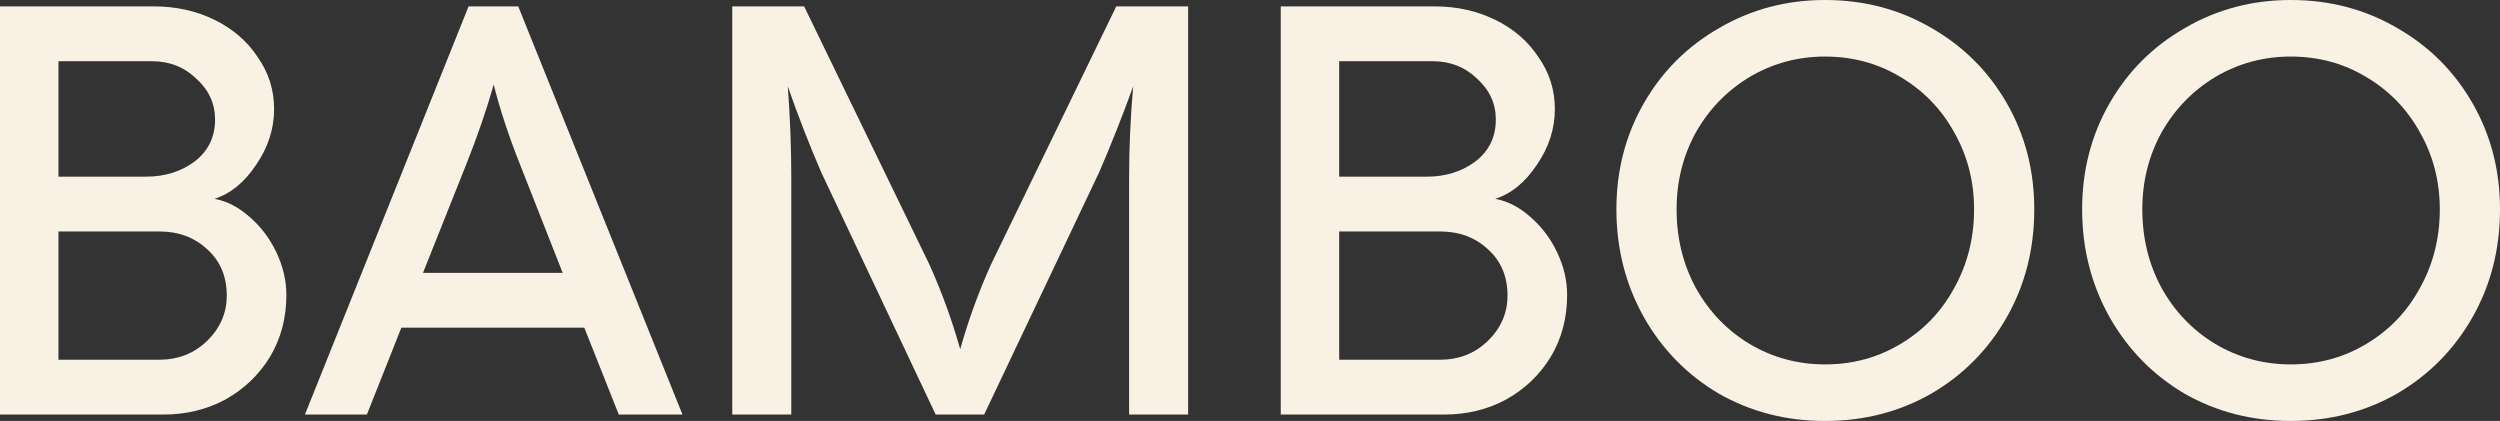 <svg width="1360" height="229" viewBox="0 0 1360 229" fill="none" xmlns="http://www.w3.org/2000/svg">
<rect x="0" y="0" width="1360" height="229" fill="#333333" stroke="none"/>
<path d="M0 3.489H83.935C95.805 3.489 106.721 5.921 116.683 10.784C126.645 15.647 134.487 22.414 140.21 31.083C146.145 39.541 149.112 48.951 149.112 59.312C149.112 70.096 145.827 80.245 139.256 89.76C132.897 99.276 125.373 105.408 116.683 108.157C123.465 109.425 129.824 112.703 135.759 117.989C141.906 123.275 146.781 129.724 150.384 137.337C153.987 144.949 155.789 152.667 155.789 160.49C155.789 172.966 152.821 184.173 146.887 194.111C140.952 203.837 132.897 211.555 122.723 217.265C112.549 222.762 101.316 225.511 89.022 225.511H0V3.489ZM86.479 195.697C96.865 195.697 105.555 192.313 112.549 185.547C119.756 178.569 123.359 170.323 123.359 160.807C123.359 150.446 119.862 142.094 112.867 135.751C105.873 129.196 97.183 125.918 86.797 125.918H31.794V195.697H86.479ZM79.484 96.104C89.658 96.104 98.454 93.355 105.873 87.857C113.291 82.148 117.001 74.536 117.001 65.021C117.001 56.351 113.609 48.951 106.827 42.819C100.256 36.475 92.201 33.303 82.663 33.303H31.794V96.104H79.484Z" fill="#F9F2E4"/>
<path d="M254.905 3.489H281.93L371.27 225.511H336.615L317.857 178.252H218.343L199.585 225.511H165.883L254.905 3.489ZM306.093 148.438L282.884 89.443C276.737 74.007 271.968 59.523 268.577 45.99C264.761 59.523 259.78 74.007 253.634 89.443L230.106 148.438H306.093Z" fill="#F9F2E4"/>
<path d="M398.352 3.489H437.458L505.496 143.68C512.279 158.693 517.896 174.129 522.347 189.988C526.798 174.129 532.415 158.693 539.198 143.68L607.236 3.489H646.342V225.511H614.231V97.055C614.231 80.351 614.972 63.646 616.456 46.942C610.733 62.801 604.587 78.342 598.016 93.567L535.382 225.511H508.994L446.678 93.567C440.107 78.342 434.067 62.801 428.556 46.942C429.828 63.646 430.463 80.351 430.463 97.055V225.511H398.352V3.489Z" fill="#F9F2E4"/>
<path d="M696.728 3.489H780.663C792.532 3.489 803.448 5.921 813.41 10.784C823.372 15.647 831.215 22.414 836.938 31.083C842.872 39.541 845.84 48.951 845.84 59.312C845.84 70.096 842.554 80.245 835.984 89.76C829.625 99.276 822.101 105.408 813.41 108.157C820.193 109.425 826.552 112.703 832.486 117.989C838.633 123.275 843.508 129.724 847.112 137.337C850.715 144.949 852.516 152.667 852.516 160.49C852.516 172.966 849.549 184.173 843.614 194.111C837.679 203.837 829.625 211.555 819.451 217.265C809.277 222.762 798.043 225.511 785.75 225.511H696.728V3.489ZM783.206 195.697C793.592 195.697 802.283 192.313 809.277 185.547C816.484 178.569 820.087 170.323 820.087 160.807C820.087 150.446 816.59 142.094 809.595 135.751C802.6 129.196 793.91 125.918 783.524 125.918H728.521V195.697H783.206ZM776.212 96.104C786.386 96.104 795.182 93.355 802.601 87.857C810.019 82.148 813.728 74.536 813.728 65.021C813.728 56.351 810.337 48.951 803.554 42.819C796.984 36.475 788.929 33.303 779.391 33.303H728.521V96.104H776.212Z" fill="#F9F2E4"/>
<path d="M992.823 229C971.628 229 952.339 224.031 934.959 214.093C917.79 203.943 904.225 190.093 894.263 172.543C884.301 154.781 879.32 135.222 879.32 113.866C879.32 92.721 884.301 73.479 894.263 56.14C904.225 38.801 917.896 25.163 935.277 15.224C952.657 5.075 971.839 0 992.823 0C1014.02 0 1033.31 5.075 1050.69 15.224C1068.07 25.163 1081.74 38.801 1091.7 56.14C1101.66 73.479 1106.64 92.721 1106.64 113.866C1106.64 135.434 1101.66 154.993 1091.7 172.543C1081.74 190.093 1068.07 203.943 1050.69 214.093C1033.31 224.031 1014.02 229 992.823 229ZM912.067 113.866C912.067 129.513 915.565 143.786 922.559 156.684C929.766 169.583 939.516 179.732 951.81 187.133C964.315 194.534 977.986 198.234 992.823 198.234C1007.87 198.234 1021.54 194.534 1033.84 187.133C1046.34 179.732 1056.09 169.583 1063.09 156.684C1070.29 143.786 1073.9 129.513 1073.9 113.866C1073.9 98.641 1070.29 84.686 1063.09 71.999C1056.09 59.312 1046.34 49.268 1033.84 41.867C1021.54 34.466 1007.87 30.766 992.823 30.766C977.986 30.766 964.315 34.466 951.81 41.867C939.516 49.268 929.766 59.312 922.559 71.999C915.565 84.686 912.067 98.641 912.067 113.866Z" fill="#F9F2E4"/>
<path d="M1246.18 229C1224.98 229 1205.69 224.031 1188.31 214.093C1171.15 203.943 1157.58 190.093 1147.62 172.543C1137.66 154.781 1132.68 135.222 1132.68 113.866C1132.68 92.721 1137.66 73.479 1147.62 56.14C1157.58 38.801 1171.25 25.163 1188.63 15.224C1206.01 5.075 1225.2 0 1246.18 0C1267.37 0 1286.66 5.075 1304.04 15.224C1321.42 25.163 1335.09 38.801 1345.06 56.14C1355.02 73.479 1360 92.721 1360 113.866C1360 135.434 1355.02 154.993 1345.06 172.543C1335.09 190.093 1321.42 203.943 1304.04 214.093C1286.66 224.031 1267.37 229 1246.18 229ZM1165.42 113.866C1165.42 129.513 1168.92 143.786 1175.91 156.684C1183.12 169.583 1192.87 179.732 1205.16 187.133C1217.67 194.534 1231.34 198.234 1246.18 198.234C1261.23 198.234 1274.9 194.534 1287.19 187.133C1299.7 179.732 1309.45 169.583 1316.44 156.684C1323.65 143.786 1327.25 129.513 1327.25 113.866C1327.25 98.641 1323.65 84.686 1316.44 71.999C1309.45 59.312 1299.7 49.268 1287.19 41.867C1274.9 34.466 1261.23 30.766 1246.18 30.766C1231.34 30.766 1217.67 34.466 1205.16 41.867C1192.87 49.268 1183.12 59.312 1175.91 71.999C1168.92 84.686 1165.42 98.641 1165.42 113.866Z" fill="#F9F2E4"/>
</svg>
